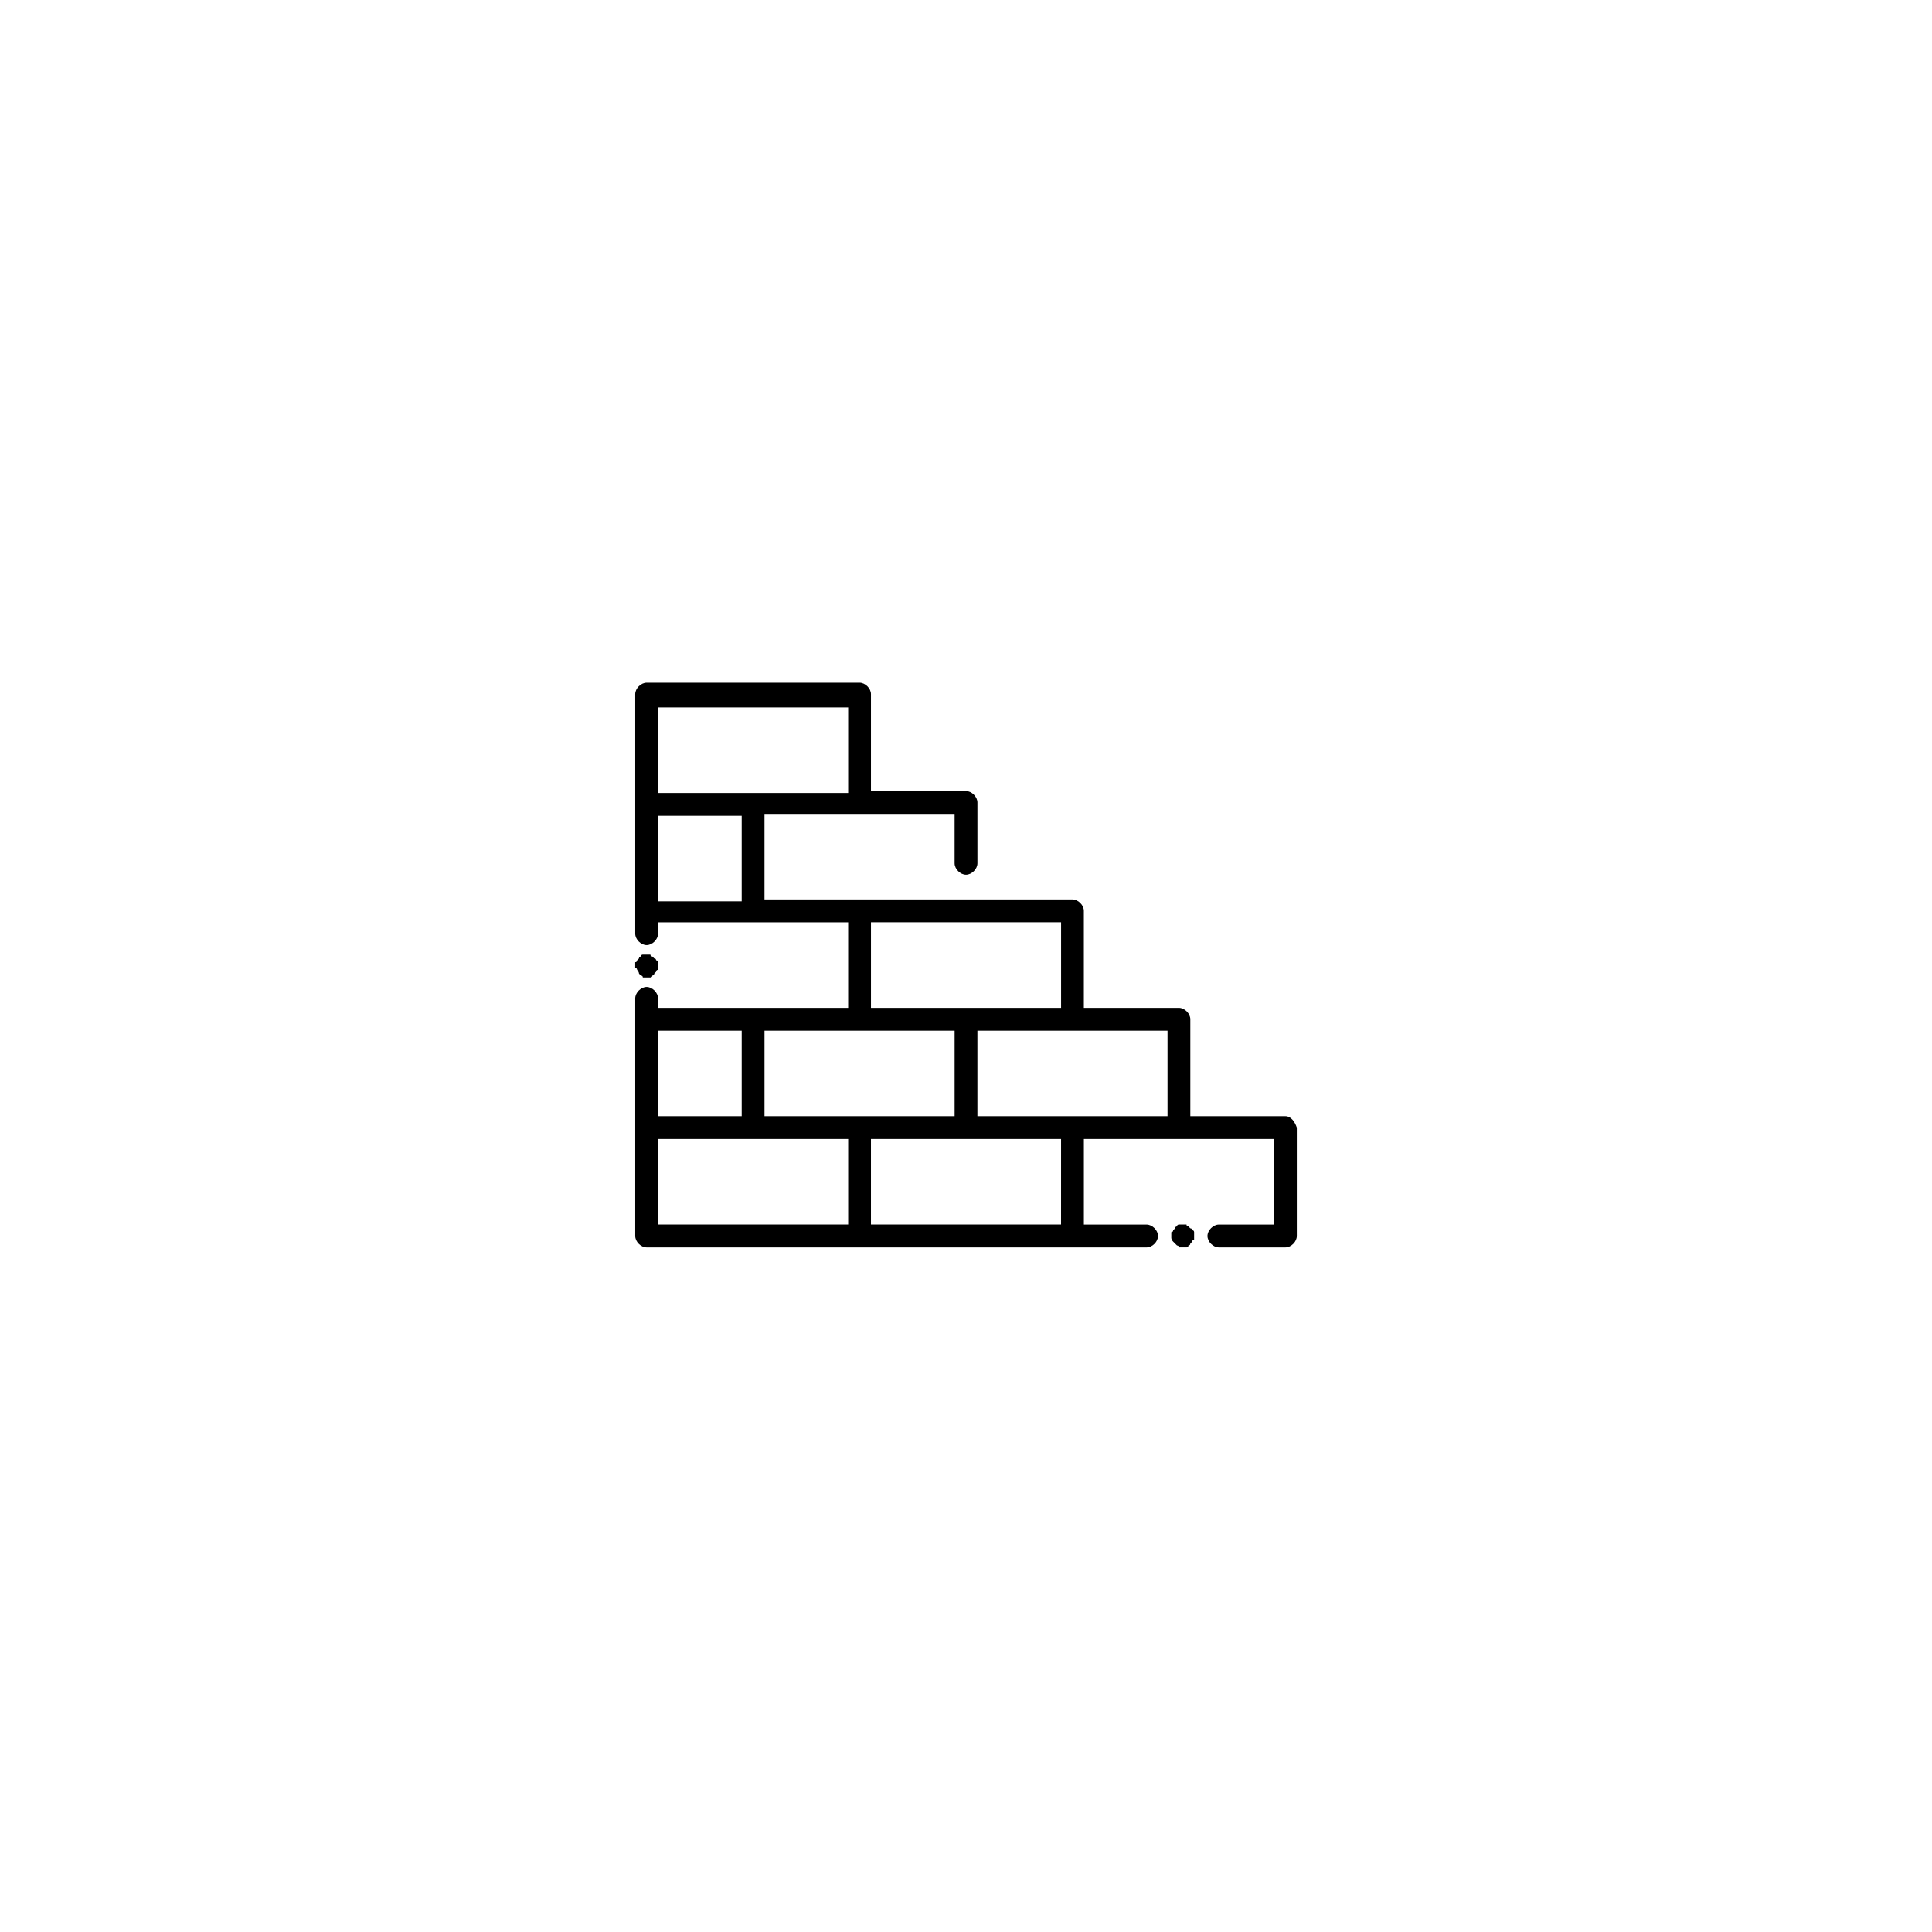 <?xml version="1.0" encoding="UTF-8"?>
<!-- Uploaded to: SVG Repo, www.svgrepo.com, Generator: SVG Repo Mixer Tools -->
<svg fill="#000000" width="800px" height="800px" version="1.1" viewBox="144 144 512 512" xmlns="http://www.w3.org/2000/svg">
 <g>
  <path d="m454.91 473.05v0l1.008 1.008s0.504 0 0.504 0.504h0.504 0.504 0.504 0.504s0.504 0 0.504-0.504c0 0 0.504 0 0.504-0.504 0 0 0.504-0.504 0.504-0.504s0-0.504 0.504-0.504v-0.504-0.504-0.504-0.504s0-0.504-0.504-0.504c0 0 0-0.504-0.504-0.504l-0.504-0.504s-0.504 0-0.504-0.504h-0.504-1.008-0.504s-0.504 0-0.504 0.504c0 0-0.504 0-0.504 0.504l-0.504 0.504s0 0.504-0.504 0.504v0.504 0.504 0.504s0 0.504 0.504 1.008z"/>
  <path d="m484.64 439.8h-25.191v-25.695c0-1.512-1.512-3.023-3.023-3.023h-25.191v-25.695c0-1.512-1.512-3.023-3.023-3.023h-81.613v-22.672h50.383v13.098c0 1.512 1.512 3.023 3.023 3.023s3.023-1.512 3.023-3.023v-16.121c0-1.512-1.512-3.023-3.023-3.023h-25.191v-25.695c0-1.512-1.512-3.023-3.023-3.023l-56.426 0.004c-1.512 0-3.023 1.512-3.023 3.023v63.484c0 1.512 1.512 3.023 3.023 3.023s3.023-1.512 3.023-3.023v-3.023h50.383v22.672h-50.383v-2.519c0-1.512-1.512-3.023-3.023-3.023s-3.023 1.512-3.023 3.023v62.98c0 1.512 1.512 3.023 3.023 3.023h132.5c1.512 0 3.023-1.512 3.023-3.023s-1.512-3.023-3.023-3.023h-16.625v-22.672h50.383v22.672h-14.609c-1.512 0-3.023 1.512-3.023 3.023s1.512 3.023 3.023 3.023h17.633c1.512 0 3.023-1.512 3.023-3.023v-28.719c-0.508-1.516-1.516-3.027-3.027-3.027zm-166.25-108.32h50.383v22.672h-50.383zm0 28.719h22.168v22.672h-22.168zm56.426 28.211h50.383v22.672h-50.383zm-3.023 28.719h25.191v22.672h-50.383v-22.672zm-31.234 0v22.672h-22.168v-22.672zm-22.168 28.715h50.383v22.672h-50.383zm106.8 22.672h-50.379v-22.672h50.383zm3.023-28.715h-25.191v-22.672h50.383v22.672z"/>
  <path d="m312.84 401.01v0c0.504 0.504 0.504 1.008 0.504 1.008l0.504 0.504s0.504 0 0.504 0.504h0.504 0.504 0.504 0.504s0.504 0 0.504-0.504c0 0 0.504 0 0.504-0.504l0.504-0.504s0-0.504 0.504-0.504v-0.504-0.504-0.504-0.504s0-0.504-0.504-0.504c0 0 0-0.504-0.504-0.504l-0.504-0.504s-0.504 0-0.504-0.504h-0.504-1.008-0.504s-0.504 0-0.504 0.504c0 0-0.504 0-0.504 0.504l-0.504 0.504s0 0.504-0.504 0.504v0.504 0.504 0.504c0.504 0 0.504 0.504 0.504 0.504z"/>
 </g>
</svg>